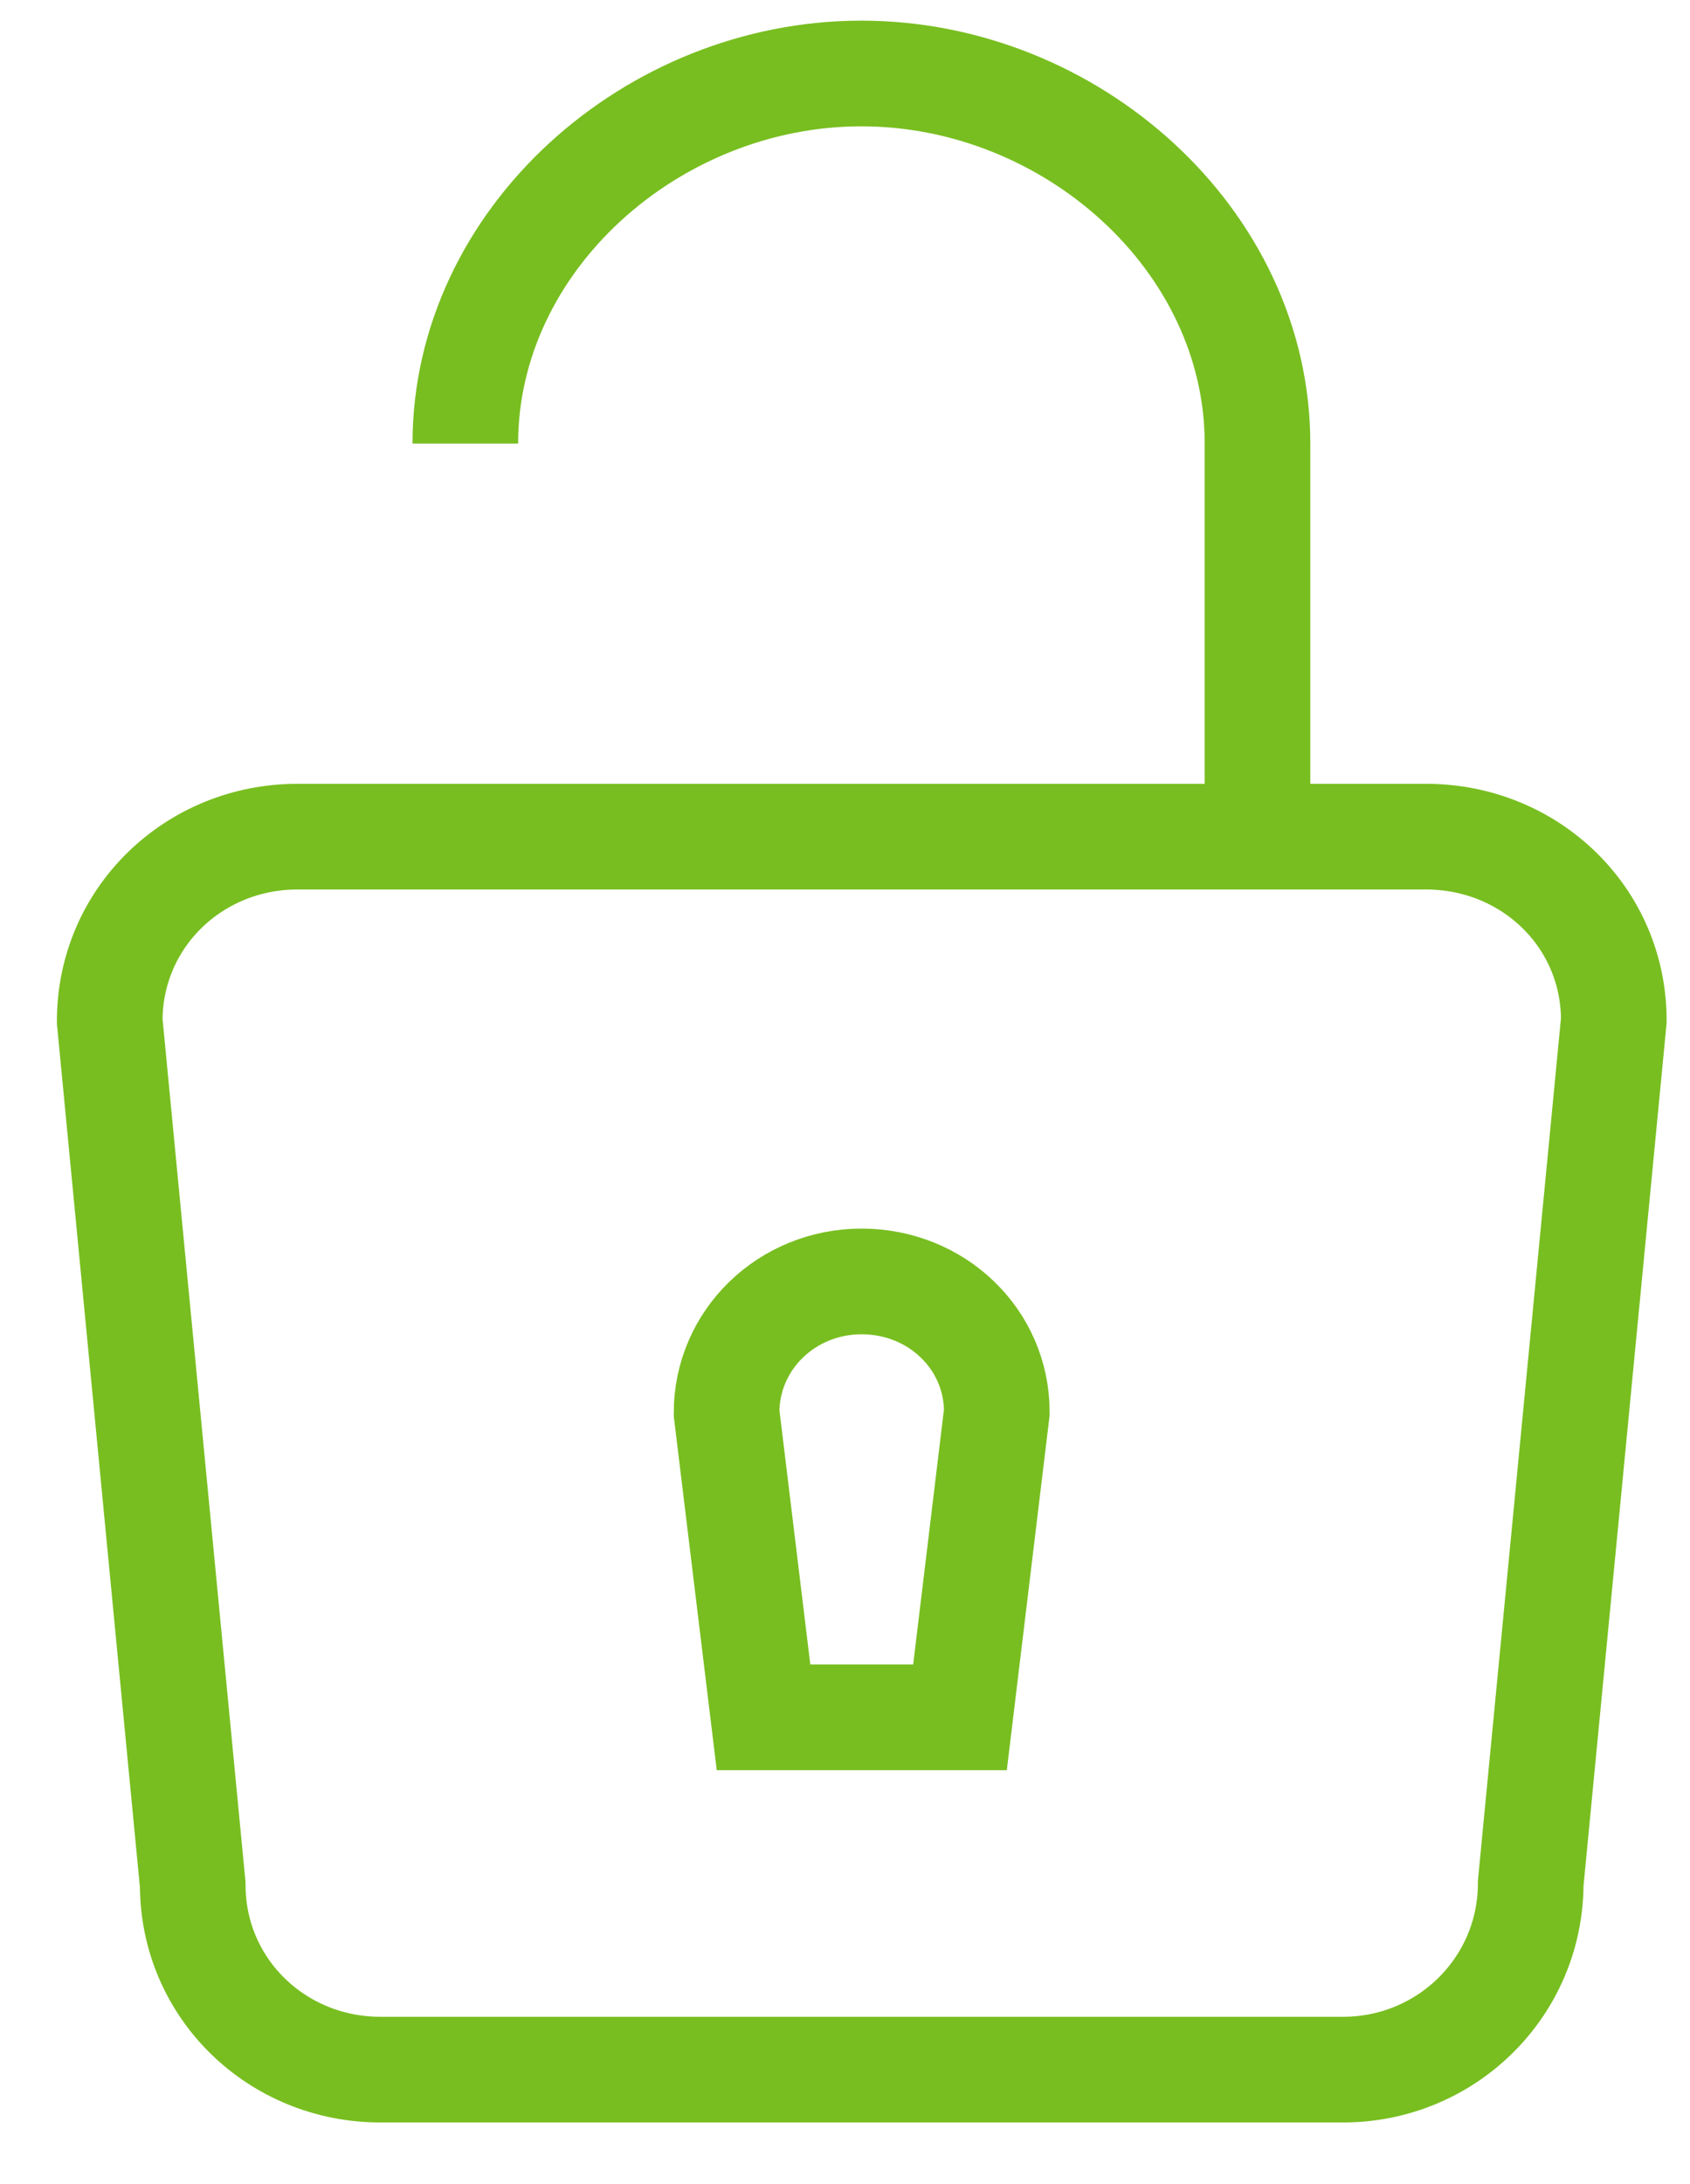 <?xml version="1.0" encoding="UTF-8"?>
<svg width="24px" height="31px" viewBox="0 0 24 31" version="1.1" xmlns="http://www.w3.org/2000/svg" xmlns:xlink="http://www.w3.org/1999/xlink">
    <title>thin-0633_security_lock_unlocked</title>
    <g id="Icons-/-Visual-Icons" stroke="none" stroke-width="1" fill="none" fill-rule="evenodd">
        <g id="Icons/Visual-Icons/-Security-Lock-Unlock" transform="translate(-4, -1)" stroke="#78BE20" stroke-width="1.5">
            <g id="Group" transform="translate(5, 2)">
                <path d="M5.608,5.296 C5.608,2.399 8.266,0.043 11.233,0.043 C14.202,0.043 16.858,2.399 16.858,5.296 L16.858,10.875" id="Shape"></path>
                <path d="M3.223,10.875 C1.754,10.875 0.558,12.024 0.558,13.493 L1.737,25.752 C1.737,27.223 2.933,28.375 4.402,28.375 L18.073,28.375 C19.542,28.375 20.738,27.2 20.738,25.729 L21.918,13.483 C21.918,12.014 20.721,10.875 19.252,10.875 L3.223,10.875 L3.223,10.875 Z" id="Shape"></path>
                <path d="M12.633,23.375 L9.843,23.375 L9.318,19.054 C9.318,18.012 10.178,17.188 11.236,17.188 C12.296,17.188 13.156,18.002 13.156,19.043 L12.633,23.375 L12.633,23.375 Z" id="Shape"></path>
            </g>
        </g>
    </g>
</svg>